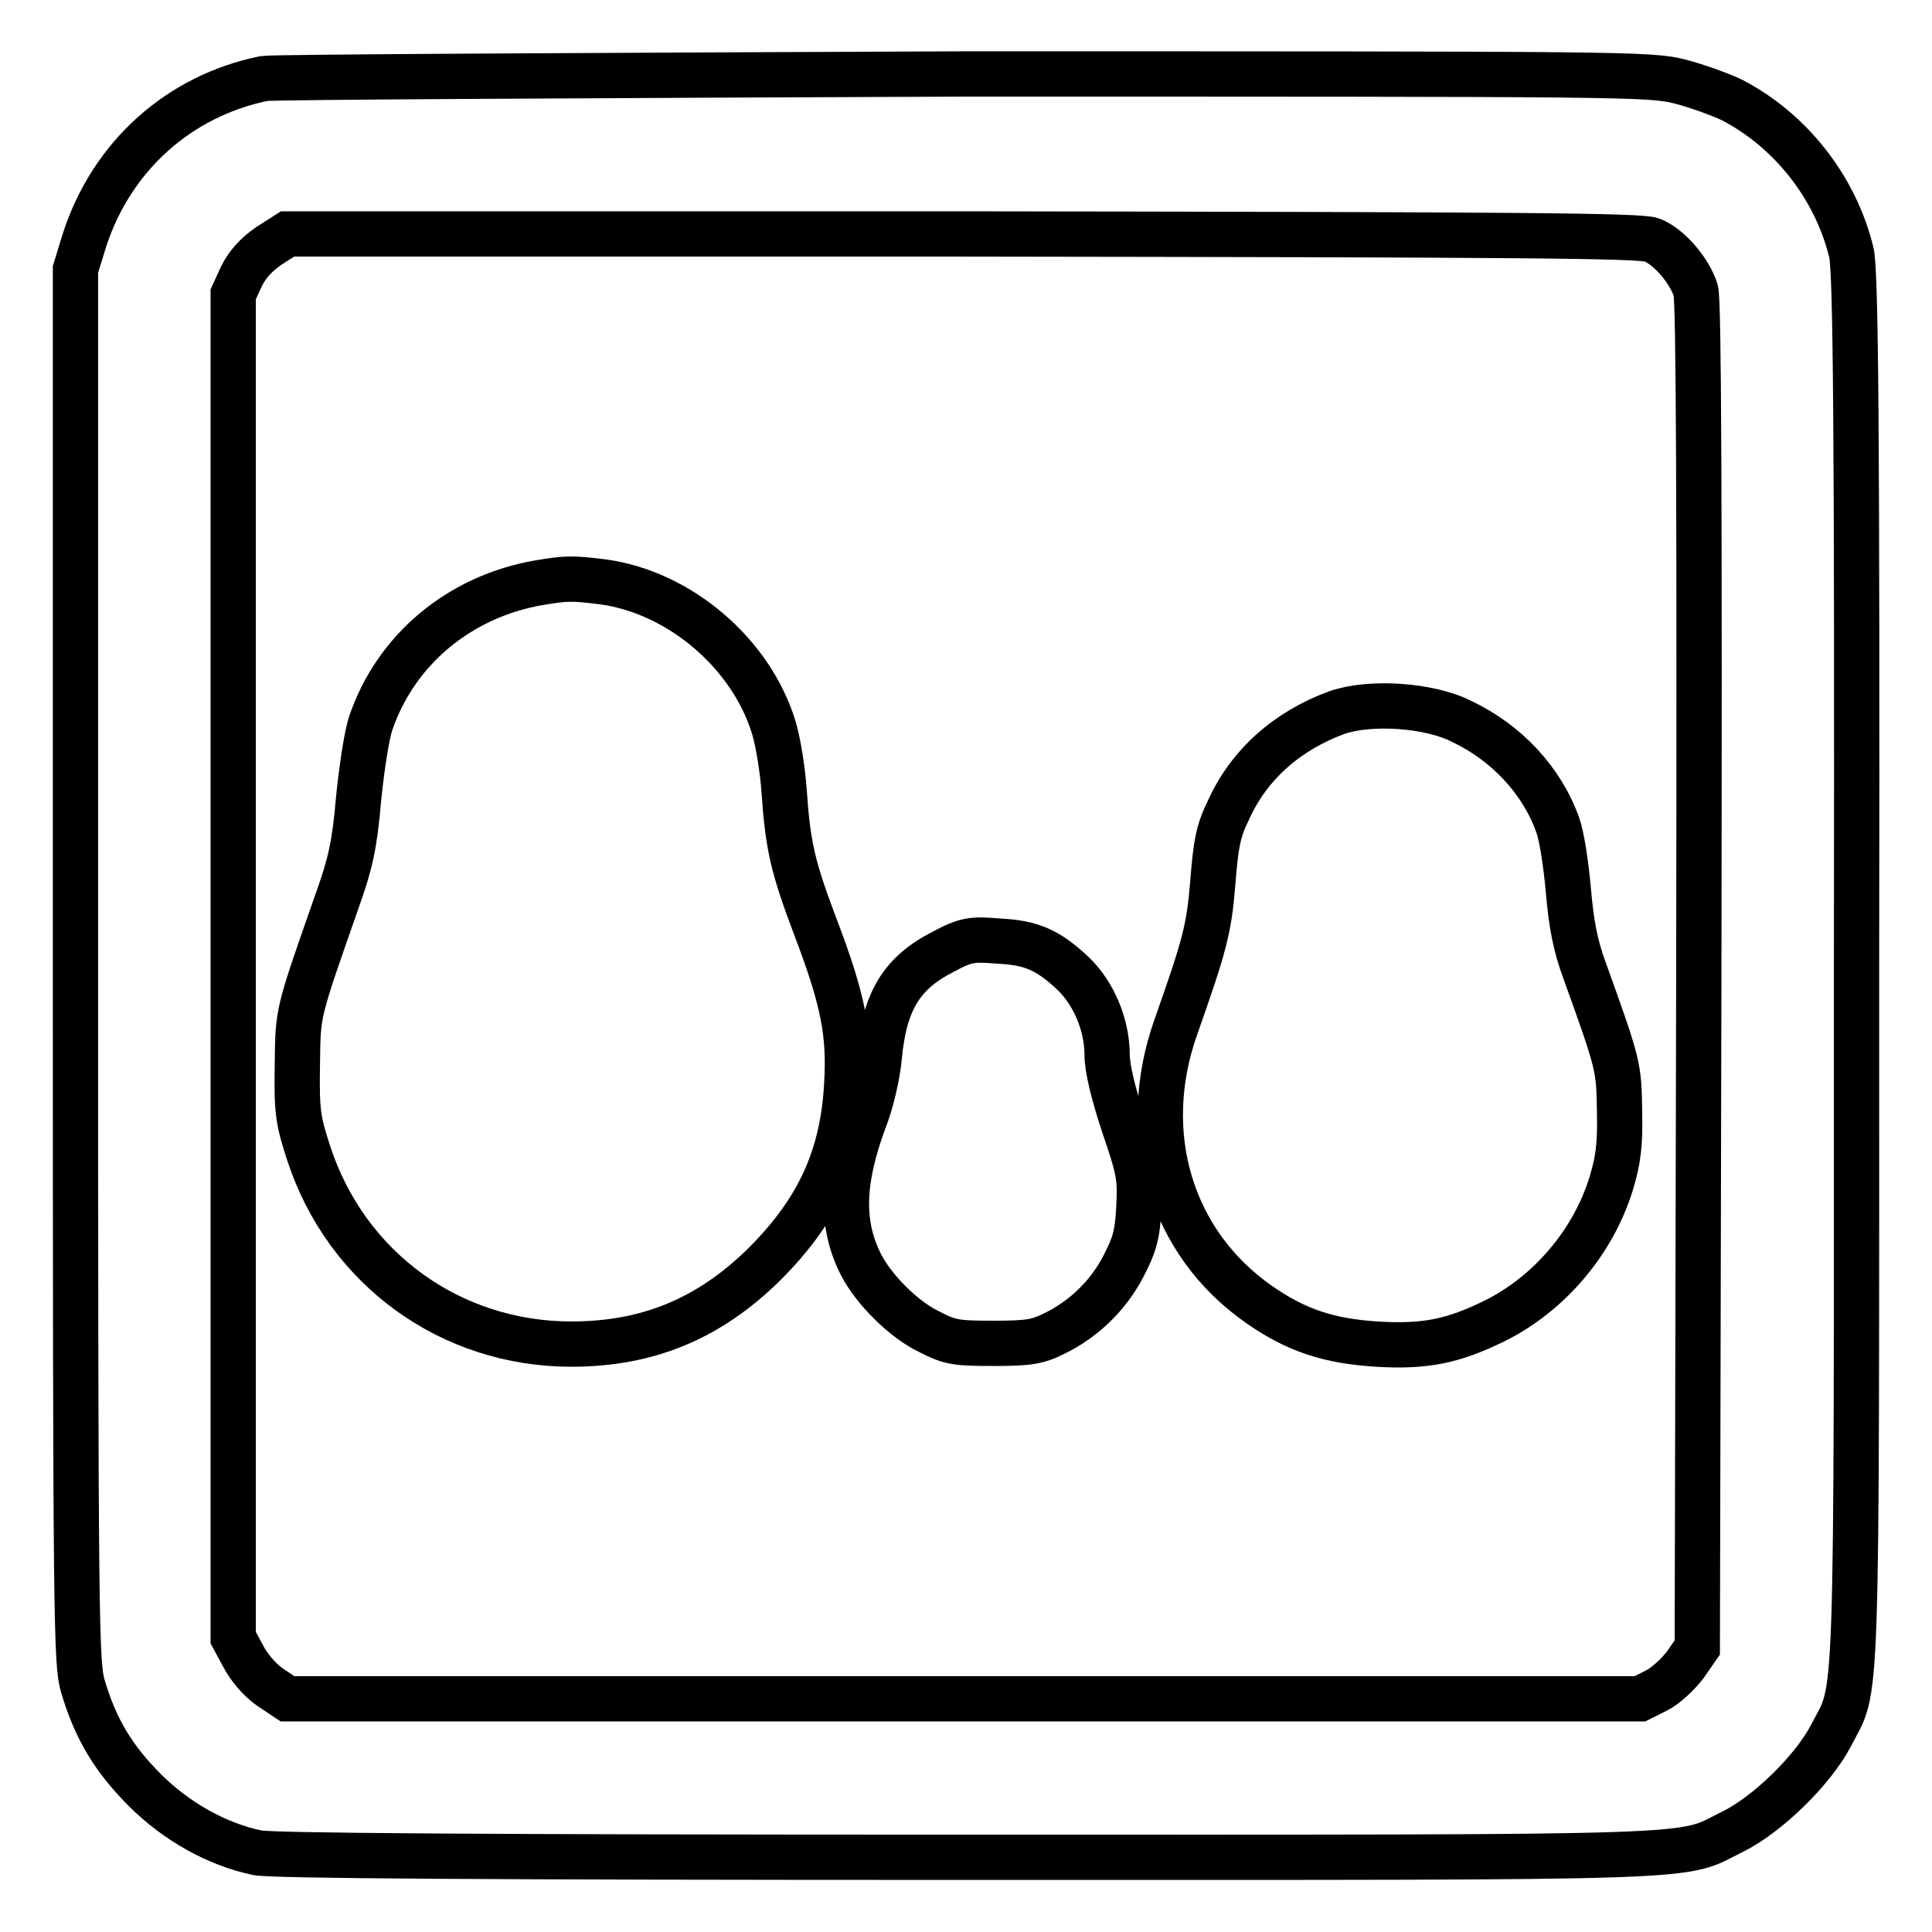 <?xml version="1.0" encoding="utf-8"?>
<!-- Svg Vector Icons : http://www.onlinewebfonts.com/icon -->
<!DOCTYPE svg PUBLIC "-//W3C//DTD SVG 1.1//EN" "http://www.w3.org/Graphics/SVG/1.1/DTD/svg11.dtd">
<svg version="1.1" xmlns="http://www.w3.org/2000/svg" xmlns:xlink="http://www.w3.org/1999/xlink" x="0px" y="0px" viewBox="0 0 256 256" enable-background="new 0 0 256 256" xml:space="preserve">
<g><g><g><path stroke-width="6" fill-opacity="0" stroke="#000000"  d="M35,10.4c-11.3,2.3-20.2,10.3-23.8,21.4L10,35.7V128c0,88,0.1,92.5,1,95.5c1.7,5.7,4.1,9.6,8.2,13.7c4.2,4.2,9.6,7.2,14.9,8.3c2,0.4,30.1,0.6,94.2,0.6c100.6,0,94,0.2,101.3-3.4c4.5-2.2,10.6-8.1,13-12.7c3.6-7,3.4-0.1,3.4-101.8c0.1-71.6-0.1-92.6-0.7-94.8c-2.1-8.6-8.1-16.2-15.9-20.2c-1.5-0.7-4.5-1.8-6.8-2.4c-4-1-6.8-1-94.8-1C78,10,36.2,10.2,35,10.4z M218.9,31.8c2.3,0.9,5,4.1,5.8,6.7c0.4,1.5,0.5,28,0.4,91l-0.2,88.8l-1.6,2.3c-0.9,1.2-2.6,2.8-3.8,3.4l-2.2,1.1h-89.7H38.1l-2.4-1.6c-1.4-1-2.8-2.7-3.5-4.1l-1.3-2.4V128V39l1.1-2.4c0.8-1.6,2-2.9,3.6-4l2.5-1.6h89.5C201.6,31.1,217.5,31.2,218.9,31.8z"/><path stroke-width="6" fill-opacity="0" stroke="#000000"  d="M71.5,77.2C60.9,79,52.4,86.1,49.1,95.9c-0.5,1.5-1.2,6-1.6,10.1c-0.5,5.9-1.1,8.5-2.7,13c-5.5,15.7-5.3,14.9-5.4,22.2c-0.1,6.1,0.1,7.3,1.5,11.6c5,15.3,18.8,25.3,34.8,25.3c10.2,0,18.3-3.4,25.6-10.6c7.1-7.1,10.4-14.2,10.9-23.9c0.4-6.7-0.5-11.2-4.2-20.9c-2.9-7.7-3.6-10.5-4.1-17.9c-0.2-2.8-0.8-6.6-1.4-8.5c-3-9.7-12.4-17.8-22.6-19.2C75.8,76.6,75.1,76.6,71.5,77.2z"/><path stroke-width="6" fill-opacity="0" stroke="#000000"  d="M177.2,94.4c-6.6,2.4-11.7,6.9-14.4,12.9c-1.4,2.8-1.7,4.6-2.1,9.7c-0.5,6.2-1.1,8.3-4.9,19.1c-5,14.1-0.7,28.6,11.1,36.8c4.9,3.4,9.2,4.8,15.5,5.2c6.5,0.4,10.2-0.4,15.7-3.1c7.2-3.6,13-10.4,15.4-18.2c0.9-3,1.2-5,1.1-9.5c-0.1-6-0.1-6.1-4.6-18.6c-1.3-3.5-1.8-6.3-2.2-10.9c-0.3-3.4-0.9-7.2-1.4-8.5c-2.1-5.9-6.8-10.9-12.7-13.7C189.4,93.4,181.6,92.9,177.2,94.4z"/><path stroke-width="6" fill-opacity="0" stroke="#000000"  d="M125,126.1c-5.5,2.8-7.8,6.5-8.5,14c-0.2,2.2-1,5.9-2,8.4c-3,8.1-3.1,13.8-0.4,19.1c1.7,3.3,5.7,7.3,9.1,8.9c2.7,1.4,3.6,1.5,8.5,1.5c4.6,0,5.8-0.2,8-1.3c3.9-1.9,7.1-5,9.1-8.8c1.5-2.9,1.9-4.1,2.1-7.8c0.2-4,0.1-4.9-2-11c-1.4-4.2-2.2-7.6-2.2-9.3c0-3.9-1.7-8.1-4.5-10.8c-3.3-3.1-5.5-4.1-9.9-4.3C128.8,124.4,128,124.5,125,126.1z"/></g></g></g>
</svg>